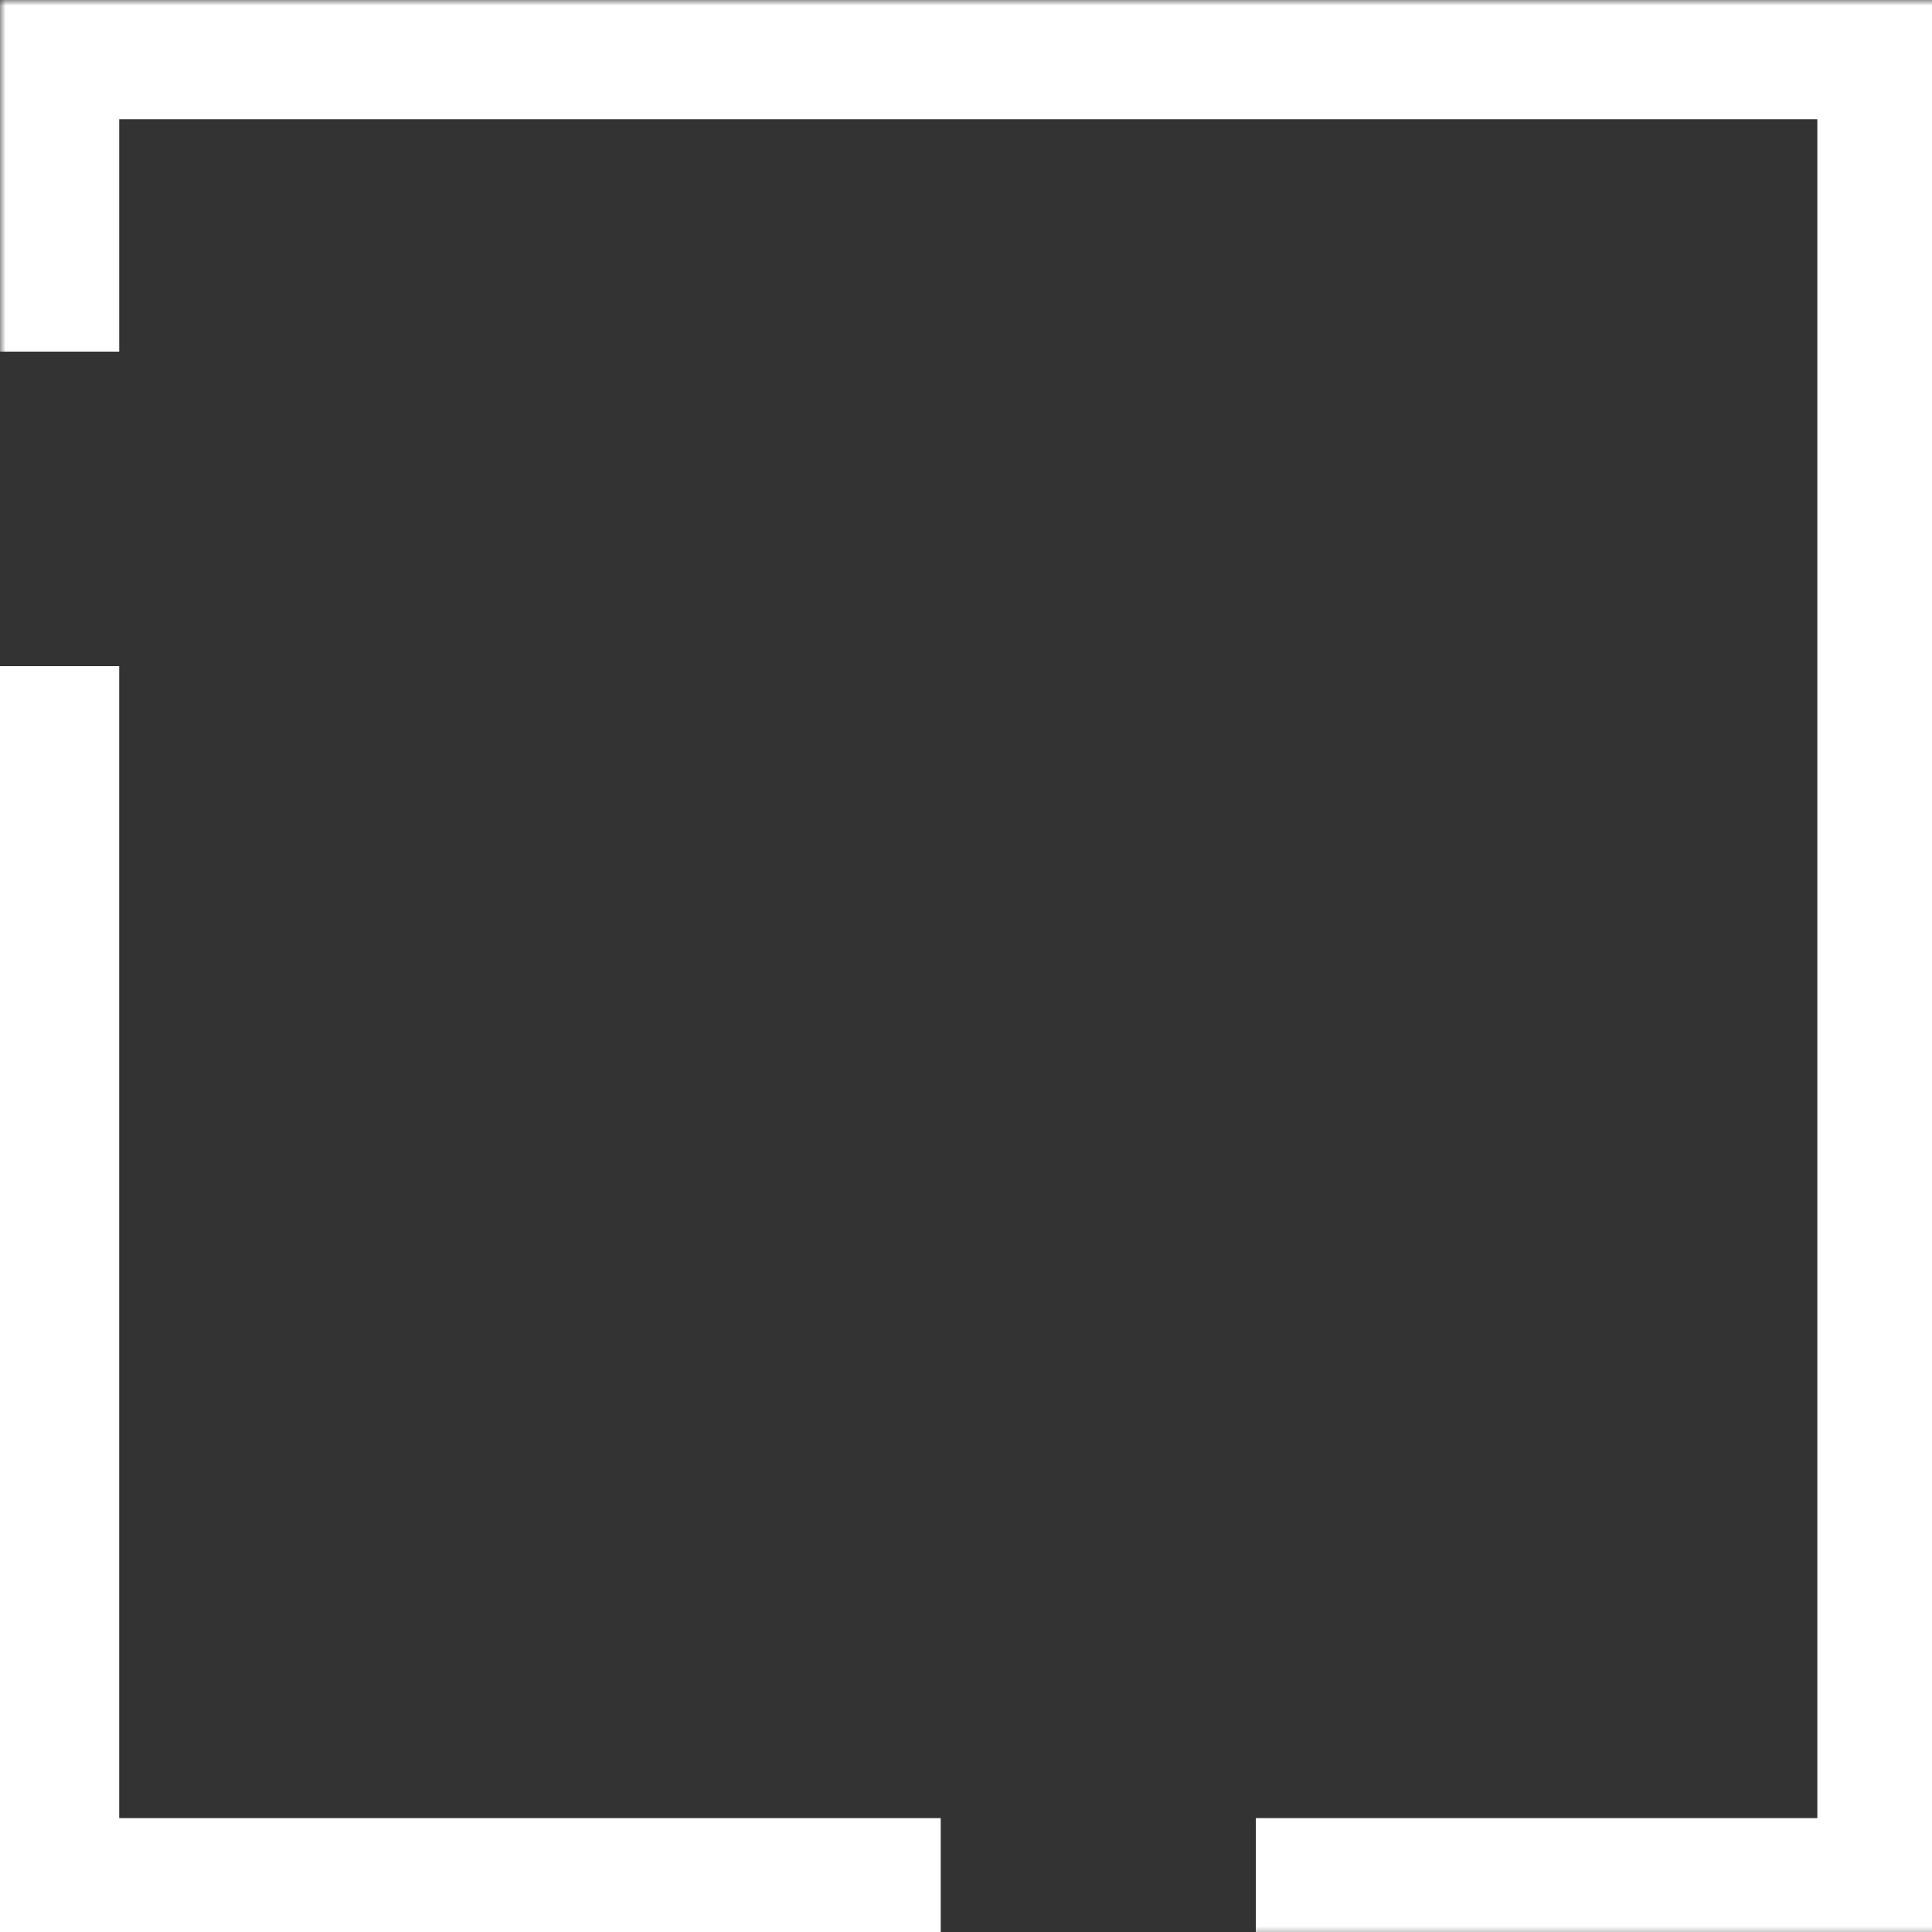 <svg width="175" height="175" viewBox="0 0 175 175" fill="none" xmlns="http://www.w3.org/2000/svg">
<rect x="0" y="0" width="175" height="175" fill="#333333" stroke="none"/>
<g clip-path="url(#clip0_174_449)">
<mask id="mask0_174_449" style="mask-type:luminance" maskUnits="userSpaceOnUse" x="0" y="0" width="1084" height="176">
<path d="M0 3.08048e-05H1083.44V175.485H0V3.08048e-05Z" fill="white"/>
</mask>
<g mask="url(#mask0_174_449)">
<path d="M175.414 175.485H113.75V164.685H164.614V10.8H10.8V31.849H-0V3.05176e-05H175.414V175.485Z" fill="white"/>
</g>
<path d="M85.21 164.686H10.798V60.34H-0V175.486H85.21V164.686Z" fill="white"/>
</g>
<defs>
<clipPath id="clip0_174_449">
<rect width="175" height="175" fill="white"/>
</clipPath>
</defs>
</svg>

